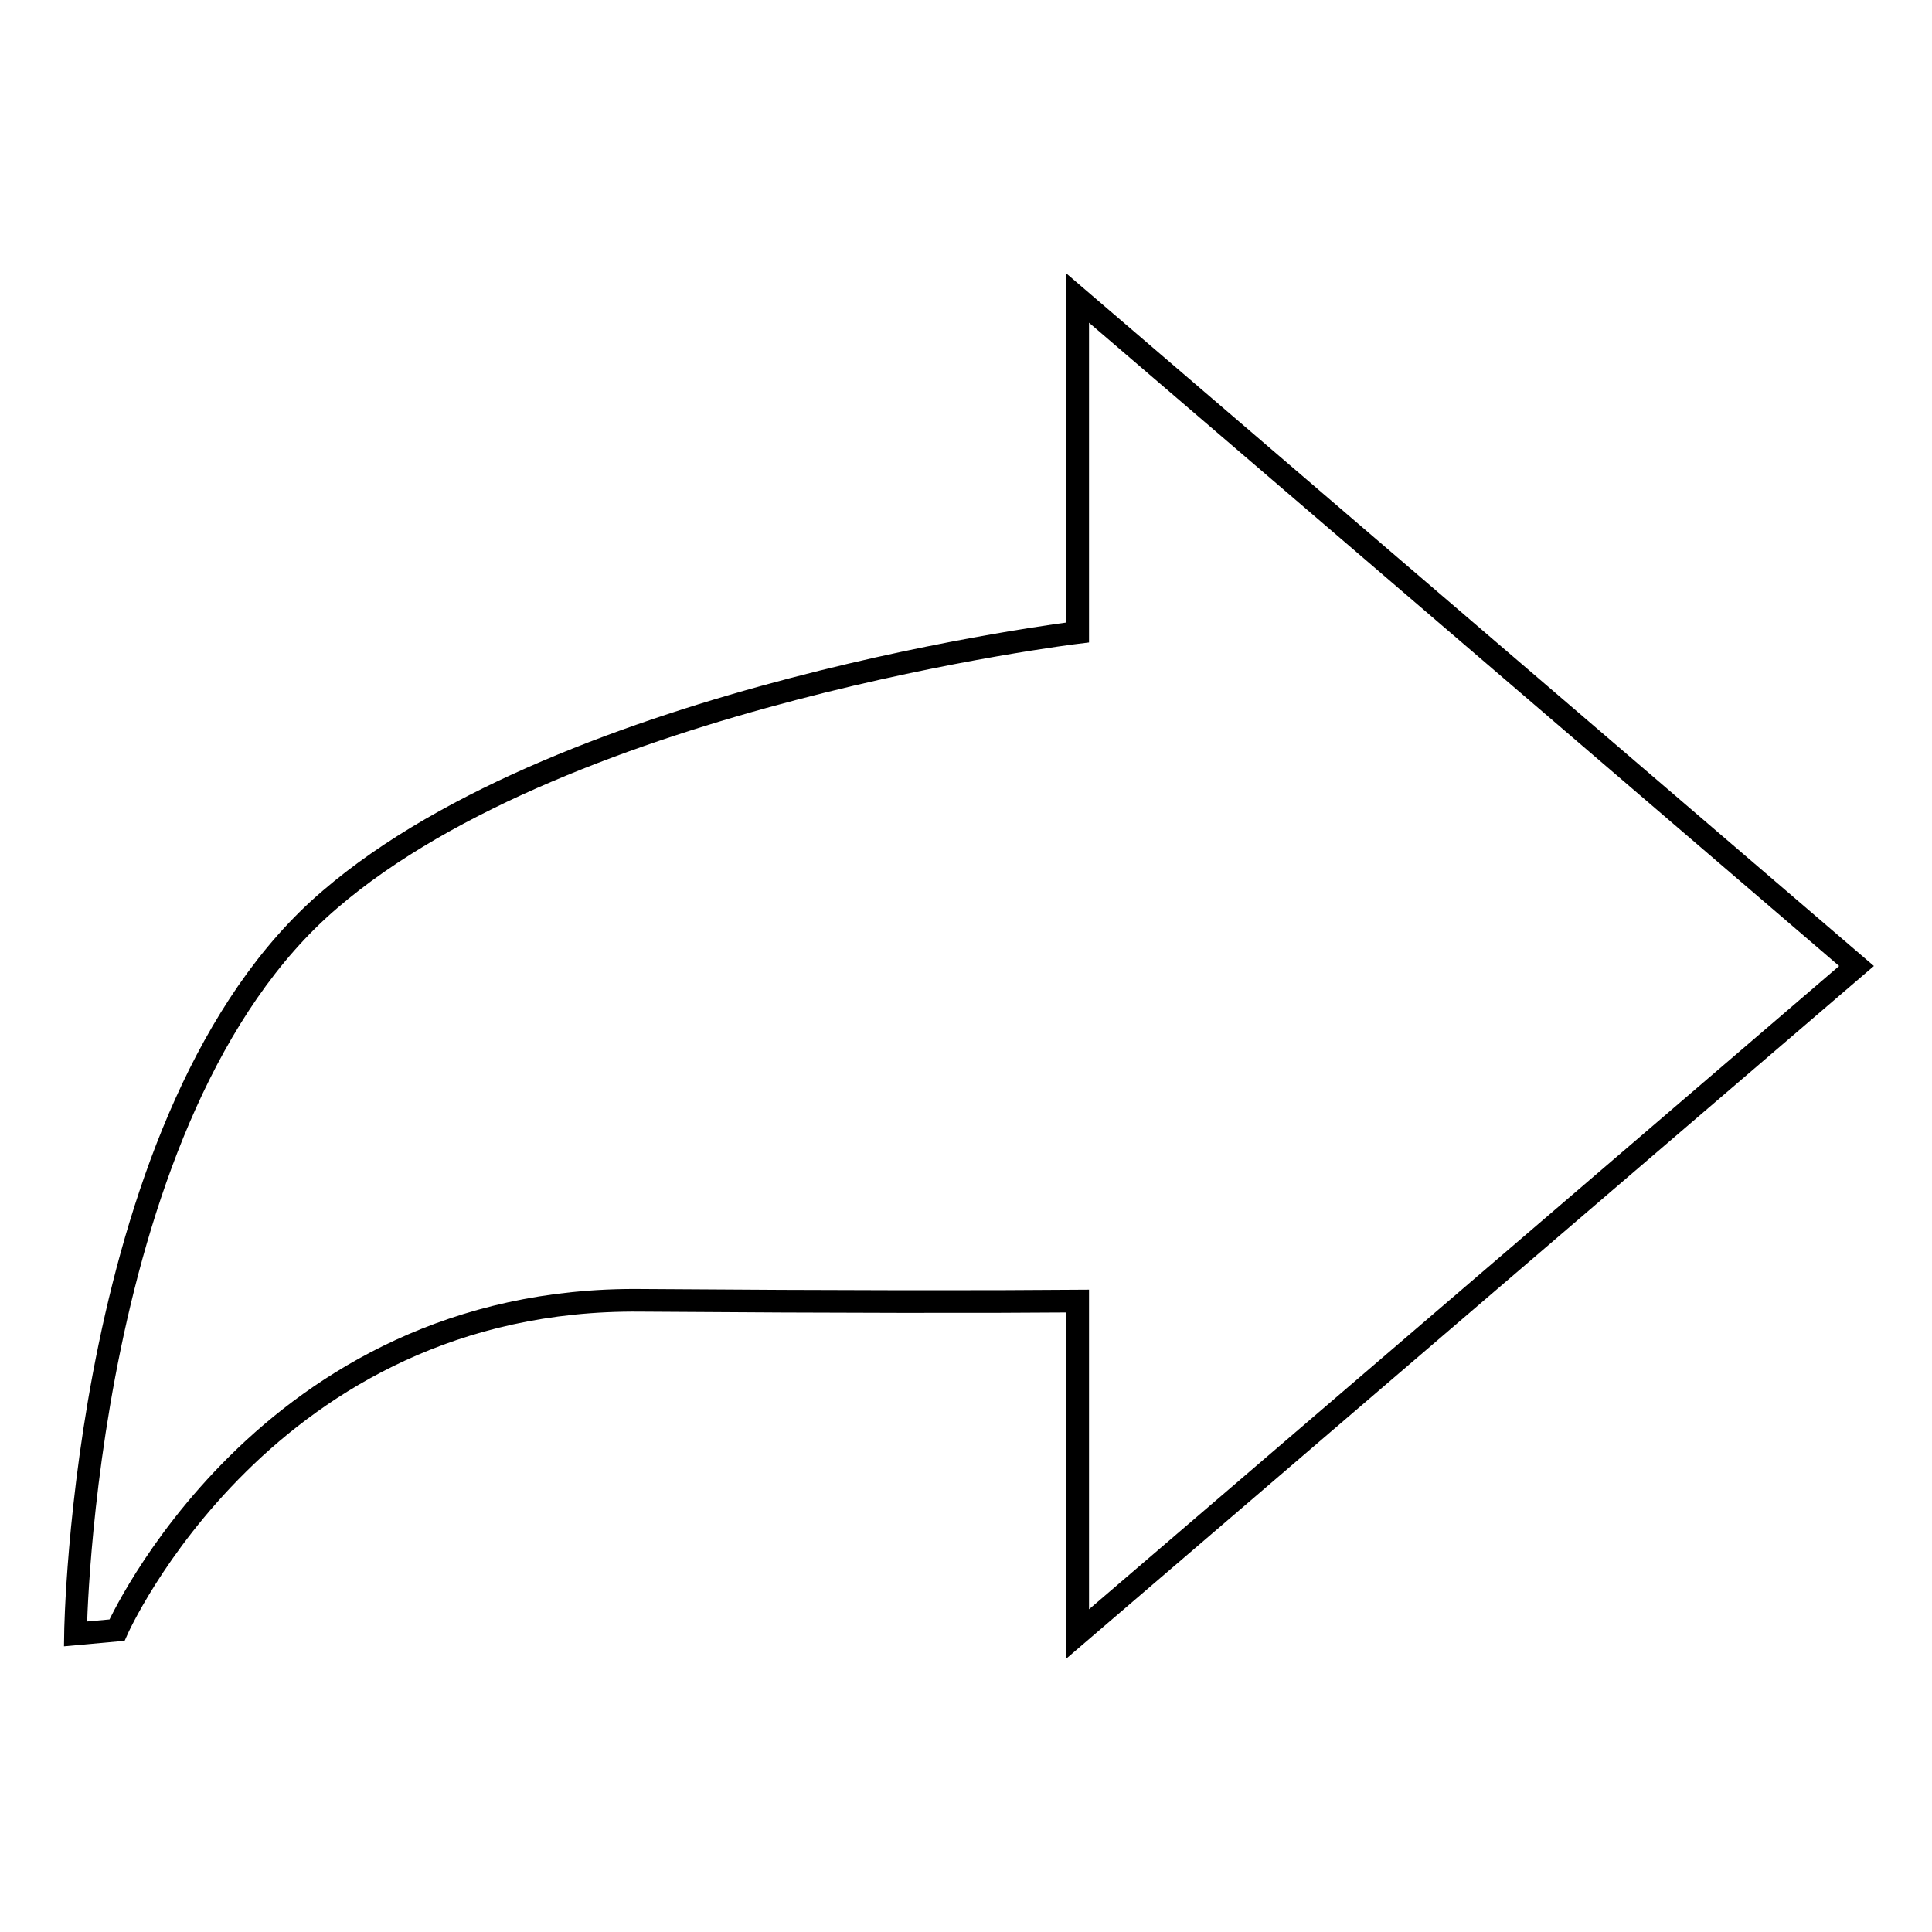 <?xml version="1.0" encoding="utf-8"?>
<!-- Svg Vector Icons : http://www.onlinewebfonts.com/icon -->
<!DOCTYPE svg PUBLIC "-//W3C//DTD SVG 1.1//EN" "http://www.w3.org/Graphics/SVG/1.1/DTD/svg11.dtd">
<svg version="1.1" xmlns="http://www.w3.org/2000/svg" xmlns:xlink="http://www.w3.org/1999/xlink" x="0px" y="0px" viewBox="0 0 256 256" enable-background="new 0 0 256 256" xml:space="preserve">
<g><g><path stroke-width="3" fill-opacity="0" stroke="#000000"  d="M246,128L142.8,39.5v44.3c0,0-67.5,8.2-99.1,35.4C10.9,147.2,10,216.5,10,216.5l5.5-0.5c0,0,19.6-44.2,69.4-43.7c26.8,0.2,46,0.2,57.9,0.1v44.1L246,128z"/></g></g>
</svg>